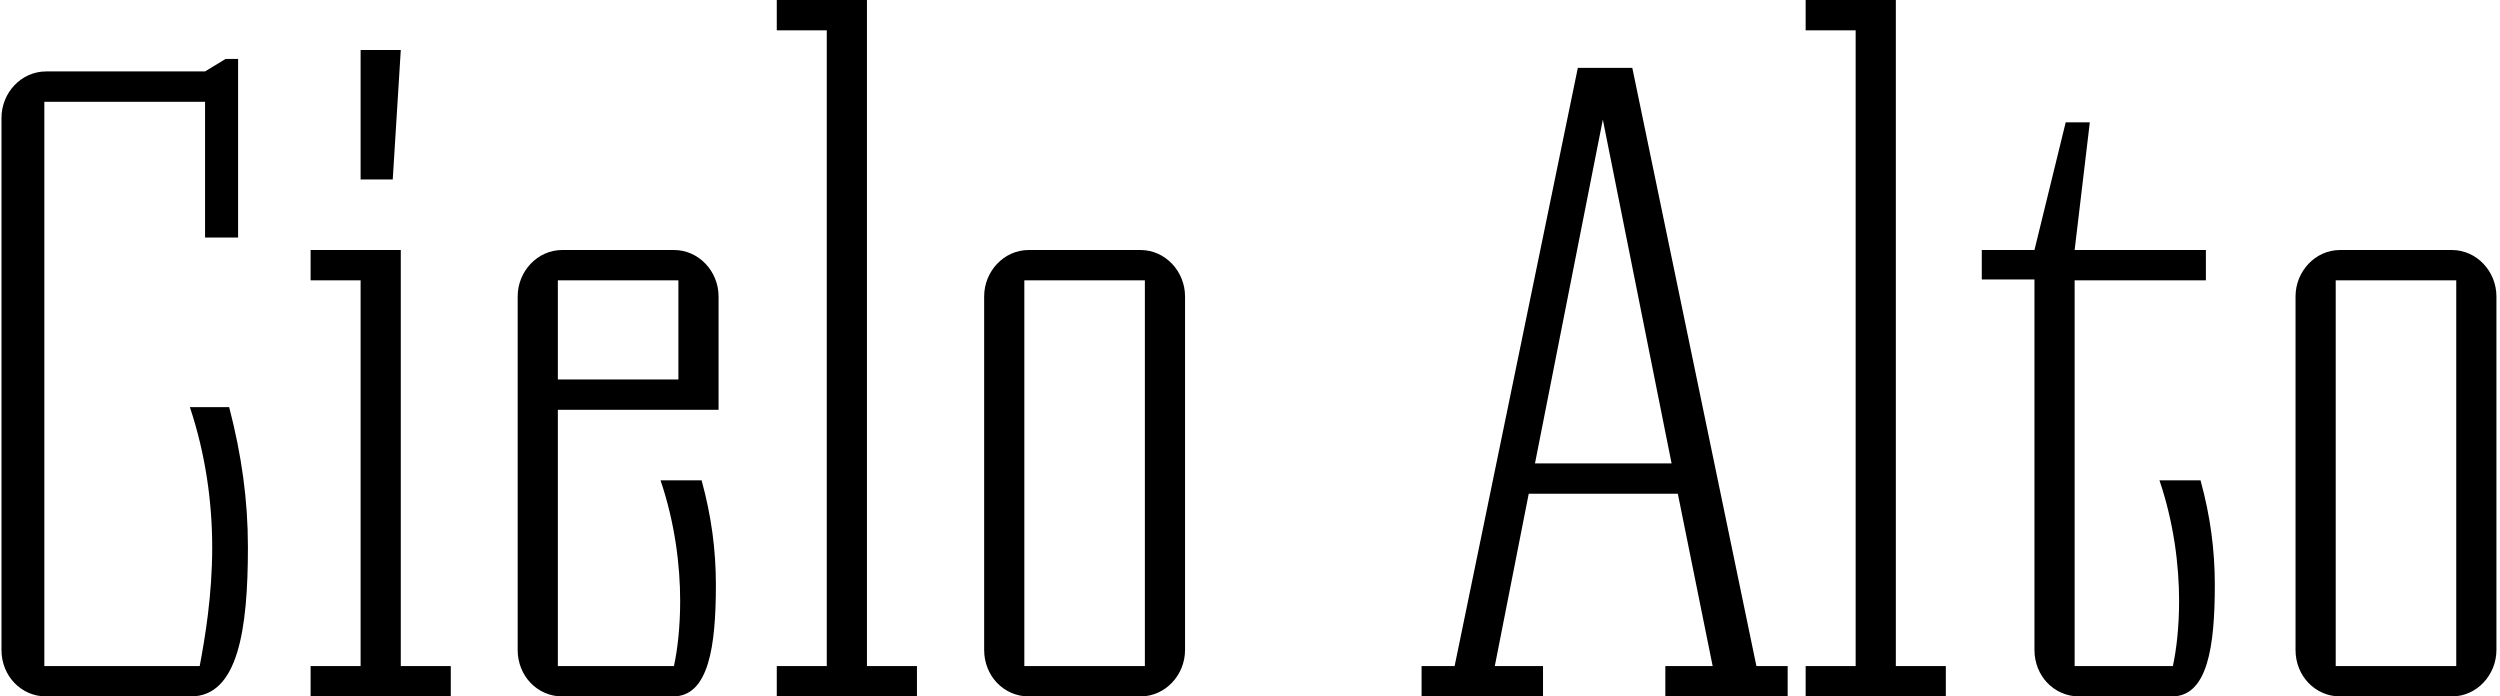 <?xml version="1.0" encoding="UTF-8"?> <svg xmlns="http://www.w3.org/2000/svg" width="420" height="117" viewBox="0 0 420 117" fill="none"><path d="M34.45 39.9V17.1H7.45V111.9H33.55C34.45 107.1 35.65 100.05 35.65 91.95C35.65 84.6 34.6 76.5 31.9 68.4H38.5C40.6 76.5 41.65 84 41.65 91.95C41.65 105.75 40 117 32.05 117H7.75C3.55 117 0.25 113.55 0.25 109.2V19.8C0.25 15.6 3.55 12 7.75 12H34.45L37.9 9.9H40V39.9H34.45ZM52.182 47.1V42H67.332V111.9H75.732V117H52.182V111.9H60.582V47.1H52.182ZM60.582 30.15V8.4H67.332L65.982 30.15H60.582ZM94.469 117C90.269 117 86.969 113.55 86.969 109.2V49.8C86.969 45.6 90.269 42 94.469 42H113.219C117.419 42 120.719 45.6 120.719 49.8V68.85H93.719V111.9H113.219C113.819 109.2 114.269 105.3 114.269 100.95C114.269 94.95 113.369 87.75 110.969 80.7H117.869C119.519 86.7 120.269 92.4 120.269 98.25C120.269 108.6 119.069 117 113.069 117H94.469ZM93.719 47.1V63.75H113.969V47.1H93.719ZM130.498 5.1V-4.64916e-06H145.648V111.9H154.048V117H130.498V111.9H138.898V5.1H130.498ZM192.338 111.9V47.1H172.088V111.9H192.338ZM191.588 117H172.838C168.638 117 165.338 113.55 165.338 109.2V49.8C165.338 45.6 168.638 42 172.838 42H191.588C195.788 42 199.088 45.6 199.088 49.8V109.2C199.088 113.4 195.788 117 191.588 117ZM279.776 117V111.9H287.726L281.876 82.95H256.826L251.126 111.9H259.226V117H238.826V111.9H244.376L265.076 11.4H274.226L295.076 111.9H300.326V117H279.776ZM269.276 20.1L257.876 77.85H280.826L269.276 20.1ZM303.35 5.1V-4.64916e-06H318.5V111.9H326.9V117H303.35V111.9H311.75V5.1H303.35ZM349.289 117C345.089 117 341.789 113.55 341.789 109.2V46.95H332.939V42H341.789L347.039 20.55H351.089L348.539 42H370.589V47.1H348.539V111.9H365.039C365.639 109.2 366.089 105.3 366.089 100.95C366.089 94.95 365.189 87.75 362.789 80.7H369.689C371.339 86.7 372.089 92.4 372.089 98.25C372.089 108.6 370.889 117 364.889 117H349.289ZM412.65 111.9V47.1H392.4V111.9H412.65ZM411.9 117H393.15C388.95 117 385.65 113.55 385.65 109.2V49.8C385.65 45.6 388.95 42 393.15 42H411.9C416.1 42 419.4 45.6 419.4 49.8V109.2C419.4 113.4 416.1 117 411.9 117Z" fill="black"></path></svg> 
